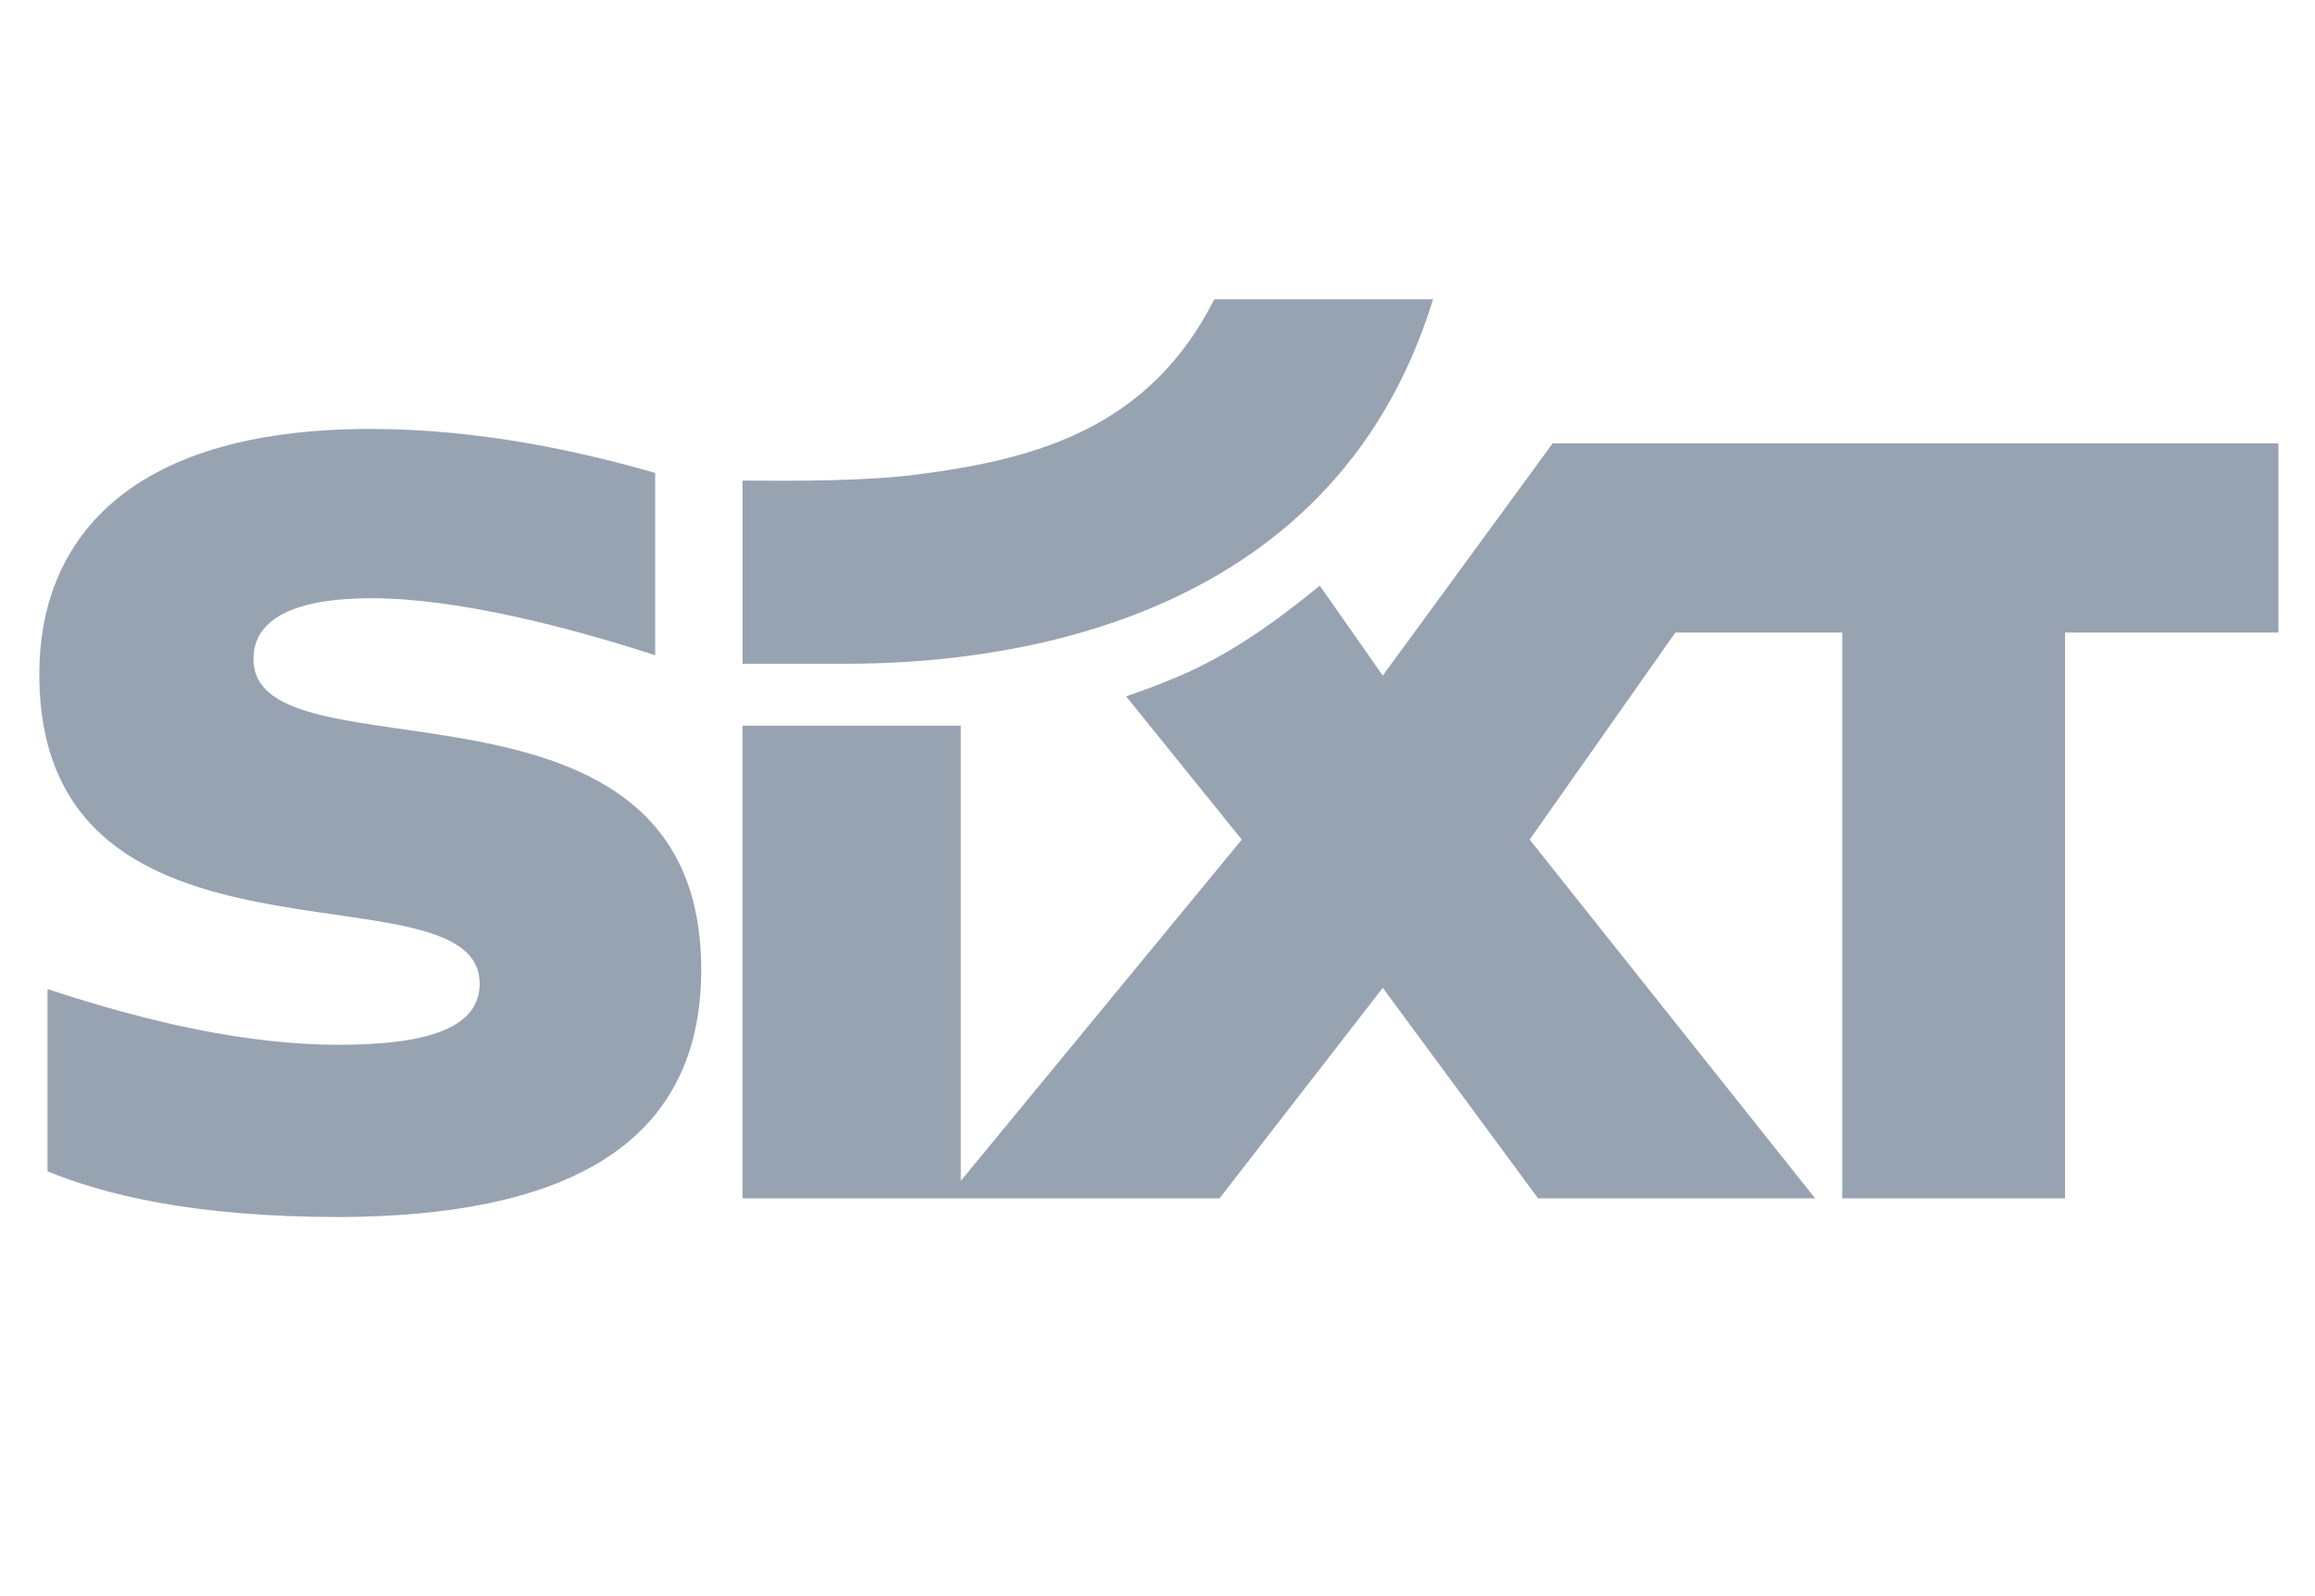<svg width="58" height="40" viewBox="0 0 58 40" fill="none" xmlns="http://www.w3.org/2000/svg">
<g clip-path="url(#clip0_2534_4379)">
<path d="M57.083 11.11V15.851H51.738V30.032H46.155V15.851H41.975L38.324 21.041L45.477 30.032H38.535L34.644 24.756L30.553 30.032L18.602 30.032V18.187H24.072V29.593L31.112 21.041L28.214 17.451C28.641 17.308 29.115 17.124 29.52 16.953C30.851 16.391 32.02 15.534 33.066 14.677L34.644 16.931L38.901 11.11H57.083ZM8.523 30.5C13.998 30.475 17.569 28.802 17.569 24.301C17.569 16.247 6.351 19.682 6.351 16.517C6.351 15.43 7.535 14.992 9.301 14.992C11.463 14.992 14.252 15.719 16.415 16.42V11.851C14.619 11.335 12.06 10.749 9.284 10.749C3.033 10.749 0.992 13.689 0.985 16.872C0.967 24.952 12.017 21.511 12.017 24.65C12.017 25.707 10.845 26.181 8.5 26.183C6.193 26.183 3.726 25.623 1.191 24.787V29.355C2.581 29.92 4.778 30.5 8.523 30.5Z" fill="#98A3B2"/>
<path d="M22.988 11.89C21.711 12.056 19.993 12.055 18.603 12.044V16.634H21.198C24.746 16.634 33.336 15.87 35.904 7.5H30.424C28.808 10.686 26.049 11.498 22.988 11.89Z" fill="#98A3B2"/>
</g>
<defs>
<clipPath id="clip0_2534_4379">
<rect width="56.098" height="40" fill="white" transform="translate(0.985)"/>
</clipPath>
</defs>
</svg>
